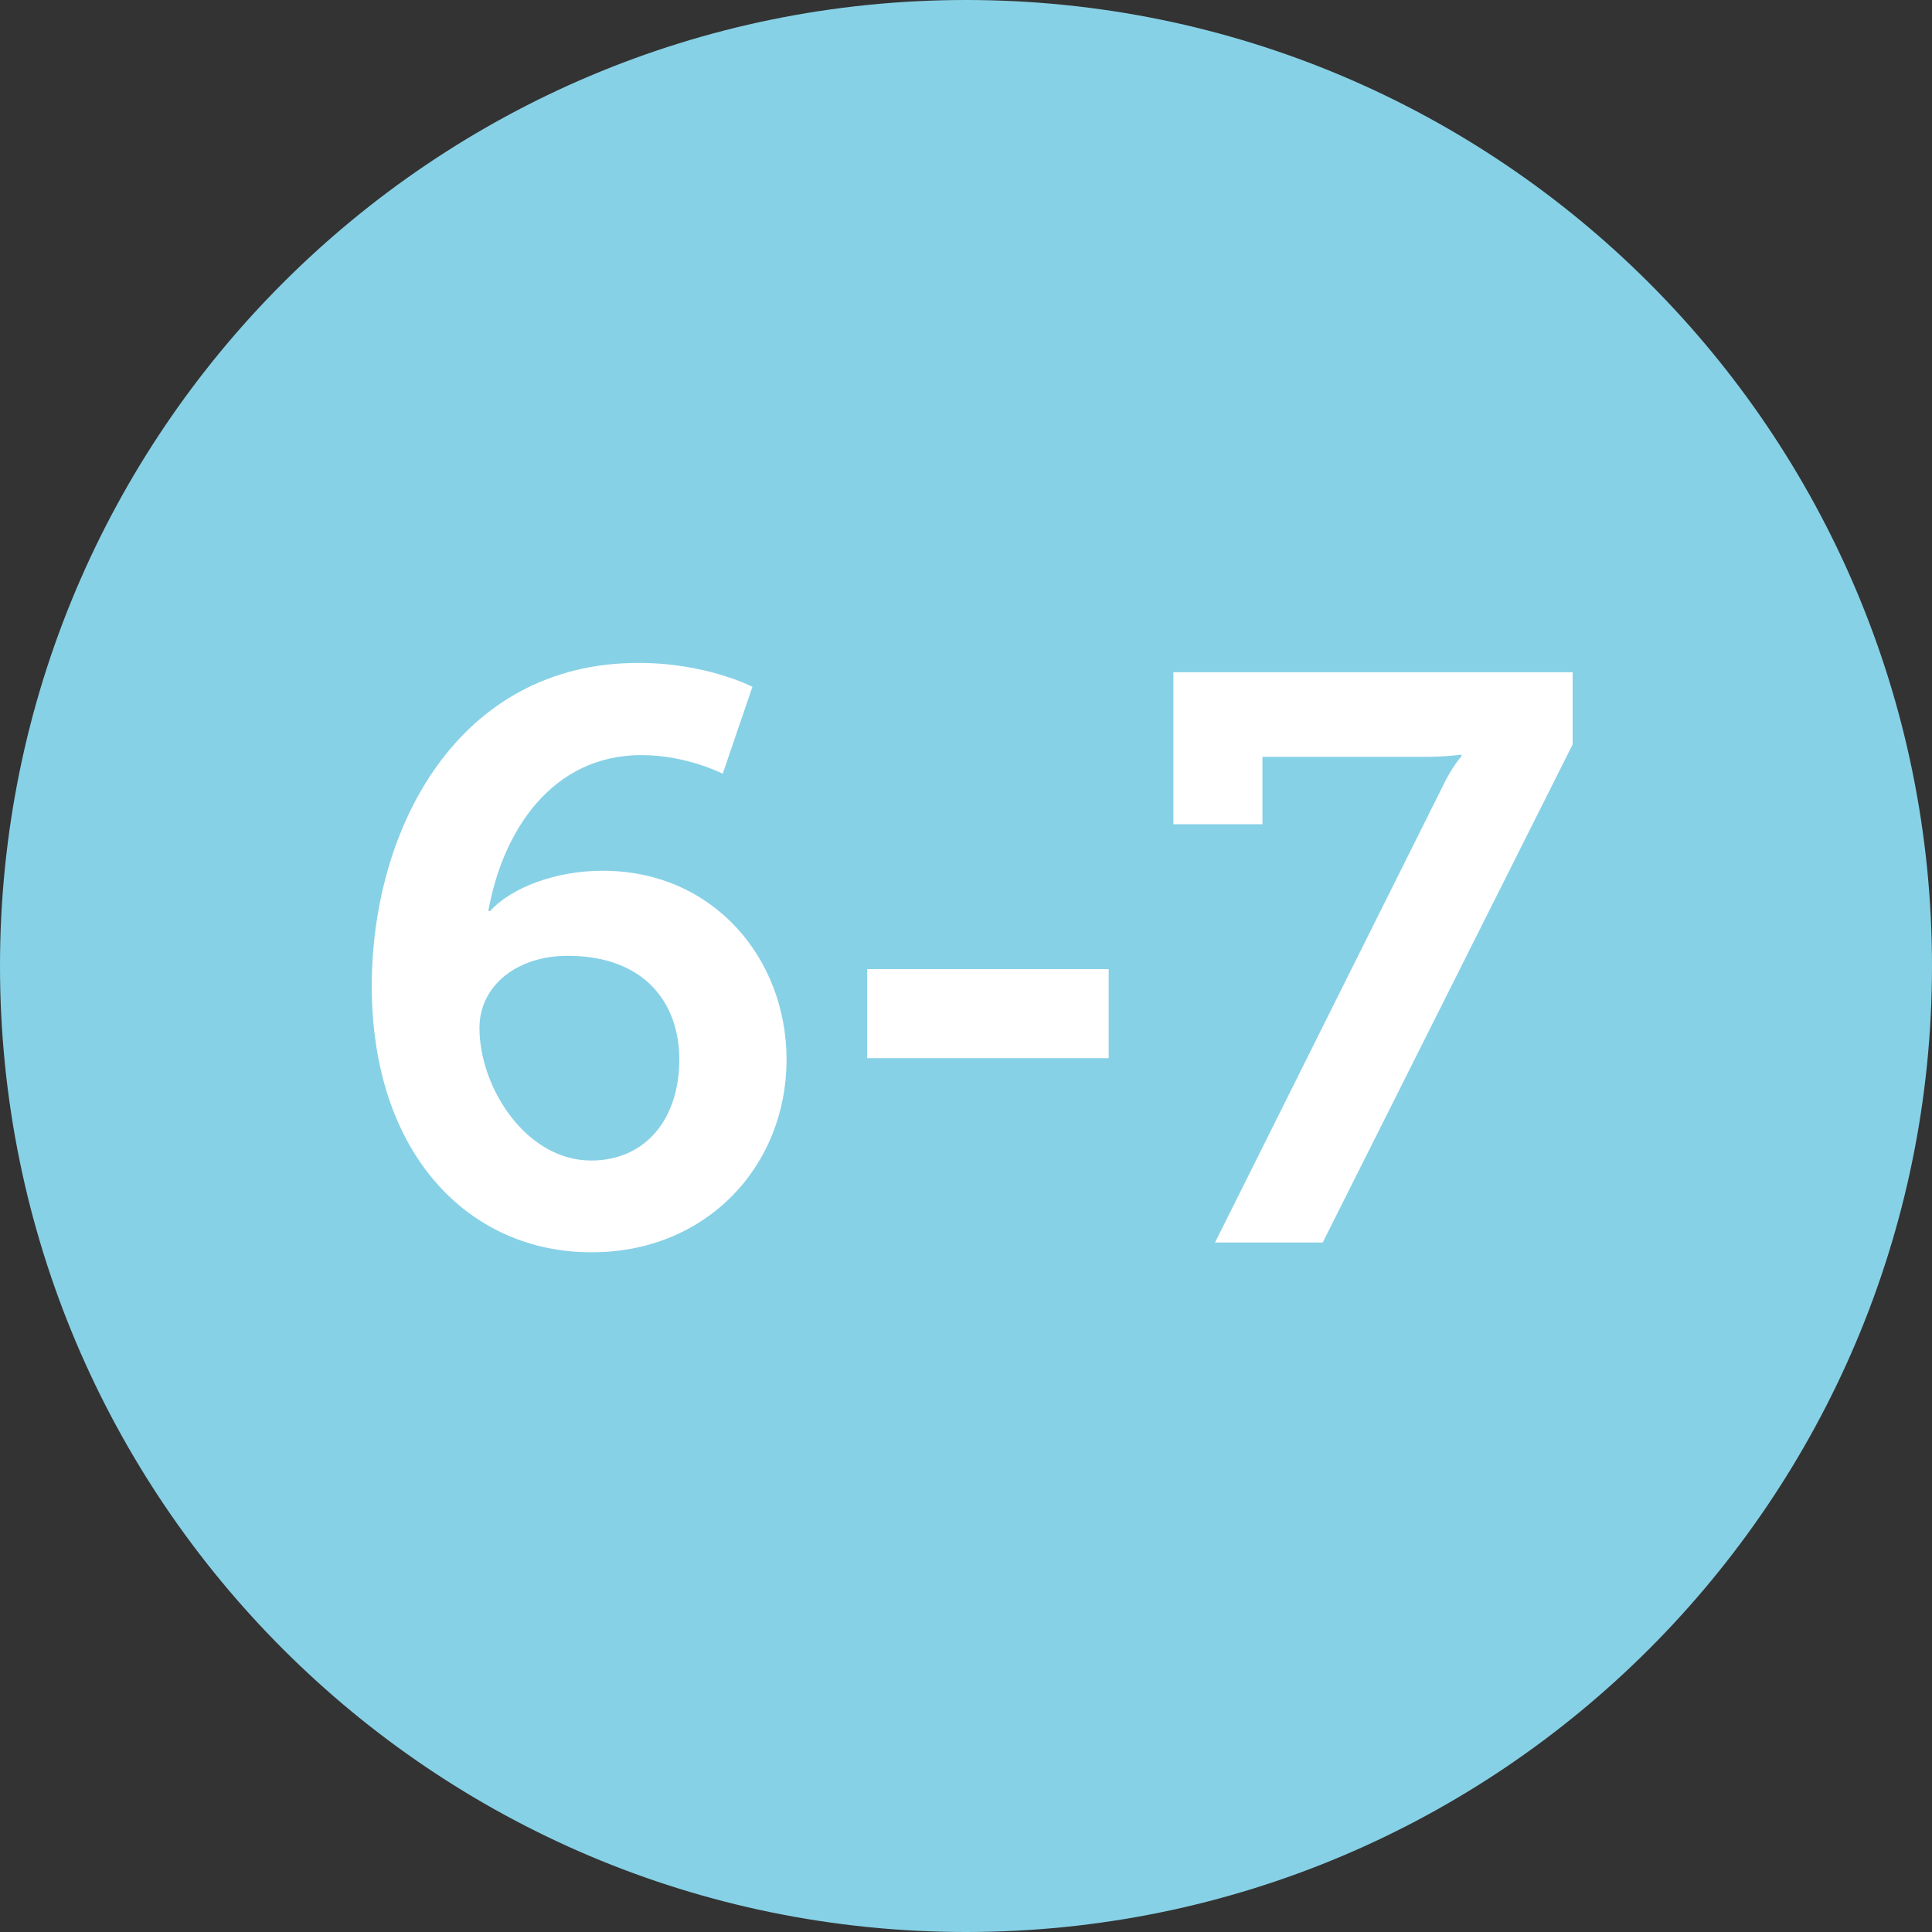 <?xml version="1.0" encoding="utf-8"?>
<!-- Generator: Adobe Illustrator 25.2.0, SVG Export Plug-In . SVG Version: 6.00 Build 0)  -->
<svg version="1.1" id="Layer_1" xmlns="http://www.w3.org/2000/svg" xmlns:xlink="http://www.w3.org/1999/xlink" x="0px" y="0px"
	 viewBox="0 0 436 436" style="enable-background:new 0 0 436 436;" xml:space="preserve">
<rect x="0" y="0" width="436" height="436" fill="#333333" stroke="none"/>
<style type="text/css">
	.st0{fill:#F34400;}
	.st1{fill:#FFFFFF;}
	.st2{fill:#87D1E6;}
</style>
<g>
	<g>
		<g>
			<path class="st2" d="M218,436c120.4,0,218-97.6,218-218C436,97.6,338.4,0,218,0C97.6,0,0,97.6,0,218C0,338.4,97.6,436,218,436"/>
		</g>
	</g>
	<g>
		<path class="st1" d="M83.9,222.5c0-35.5,19.4-72.9,60.2-72.9c15.4,0,25.7,5.4,25.7,5.4l-6.7,19.6c0,0-8.2-4.2-18.3-4.2
			c-20.3,0-31.4,17.2-34.6,35.2h0.4c4.9-5.4,15-9.1,25.4-9.1c25,0,41.5,19.8,41.5,42.6c0,24.1-18.1,43.5-43.9,43.5
			C105.8,282.7,83.9,260.4,83.9,222.5z M133.4,261.9c12.3,0,19.9-9.4,19.9-22.8c0-12.7-7.8-23.4-25.2-23.4
			c-11.4,0-19.9,6.7-19.9,16.3C108.2,245.4,118.7,261.9,133.4,261.9z"/>
		<path class="st1" d="M195.7,218.7h54.5v20.1h-54.5V218.7z"/>
		<path class="st1" d="M325.4,177.8c2.2-4.7,4.4-7.1,4.4-7.1v-0.4c0,0-3.6,0.5-8.3,0.5h-36.6v15.2h-20.1v-34.3h90.1v16.3
			l-56.4,112.4h-24.3L325.4,177.8z"/>
	</g>
</g>
</svg>
